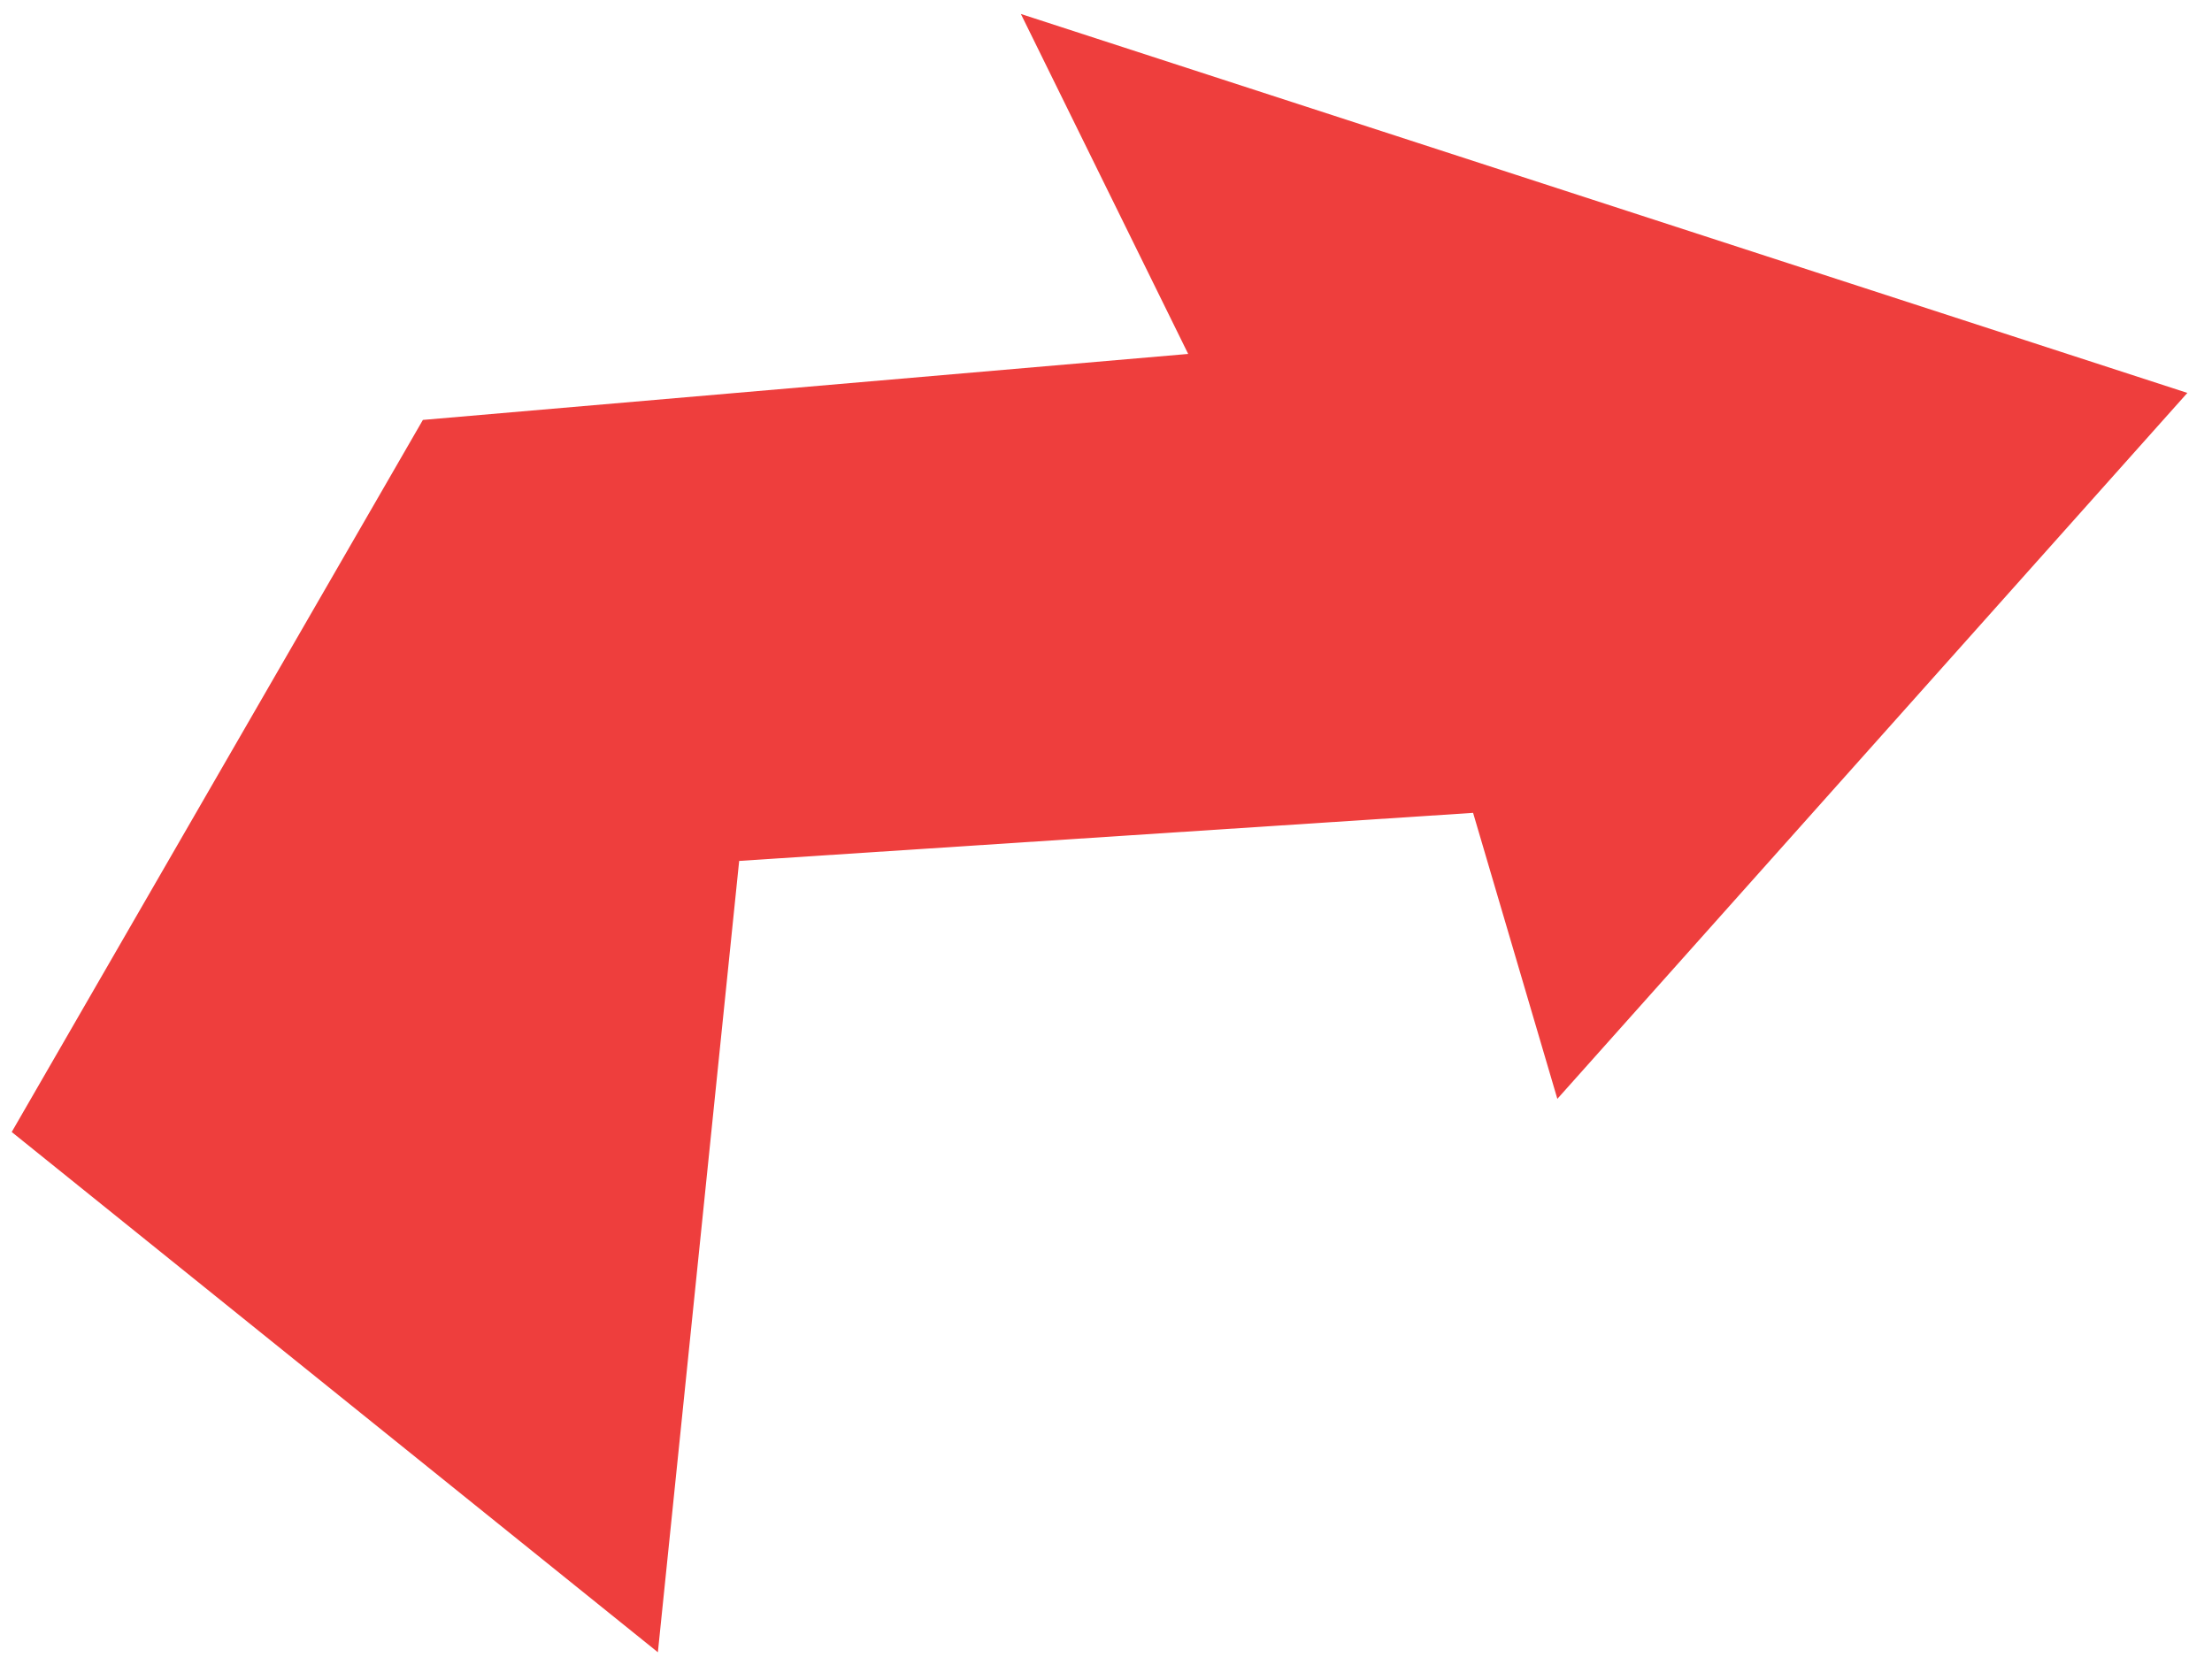 <?xml version="1.0" encoding="UTF-8"?> <svg xmlns="http://www.w3.org/2000/svg" width="85" height="64" viewBox="0 0 85 64" fill="none"> <path fill-rule="evenodd" clip-rule="evenodd" d="M25.28 63.498L0.45 43.504L16.25 16.138L45.658 13.602L39.229 0.537L84.053 15.1L59.844 42.23L56.606 31.239L28.404 33.086L25.28 63.498Z" fill="#EE3E3D"></path> </svg> 